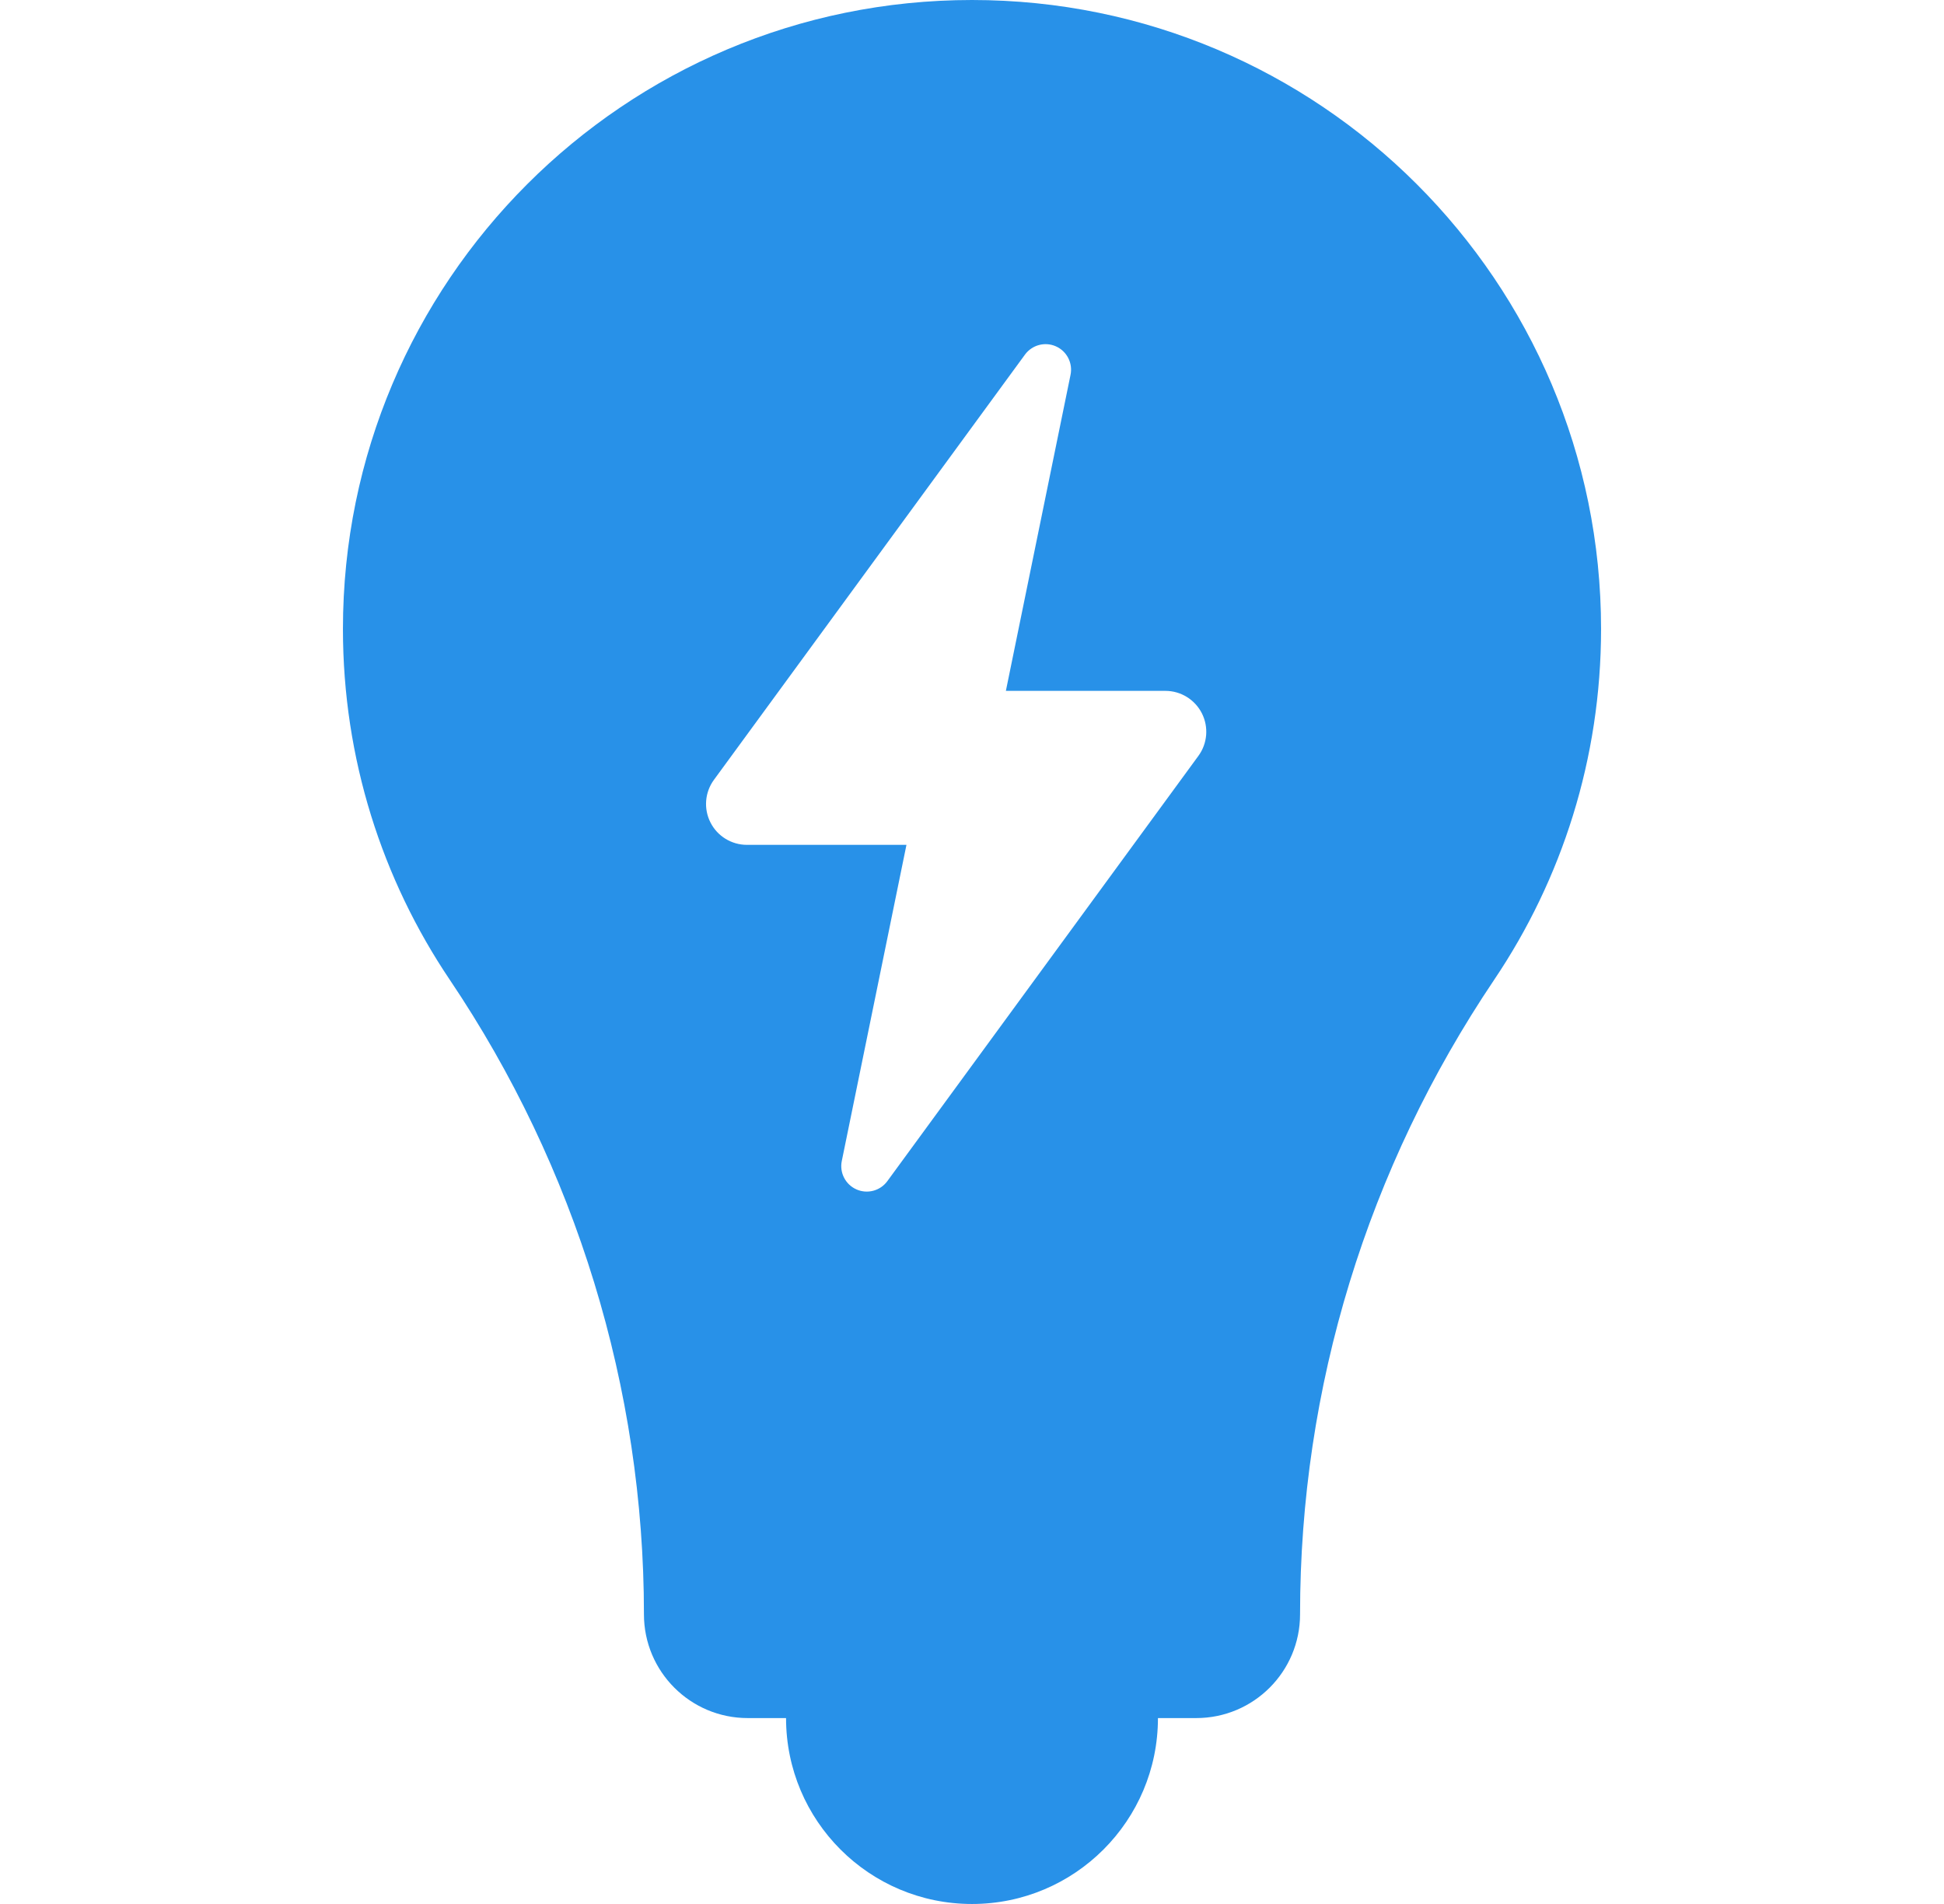 <svg width="49" height="48" viewBox="0 0 49 48" fill="none" xmlns="http://www.w3.org/2000/svg">
<path d="M24.5 0C15.743 0 8.644 7.099 8.644 15.856C8.644 19.13 9.636 22.173 11.336 24.699C14.517 29.424 16.231 34.998 16.231 40.694V40.697C16.231 42.142 17.402 43.313 18.846 43.313H19.813C19.813 45.901 21.911 48 24.5 48C27.088 48 29.187 45.901 29.187 43.313H30.153C31.598 43.313 32.769 42.142 32.769 40.697V40.694C32.769 34.971 34.467 29.446 37.663 24.699C39.364 22.173 40.356 19.13 40.356 15.856C40.356 7.099 33.257 0 24.5 0ZM30.206 19.057L22.366 29.777C22.188 30.021 21.863 30.108 21.587 29.985C21.311 29.863 21.157 29.565 21.218 29.269L22.848 21.299H18.827C18.439 21.299 18.083 21.081 17.908 20.735C17.732 20.389 17.766 19.973 17.995 19.66L25.835 8.94C26.014 8.696 26.338 8.609 26.614 8.731C26.891 8.854 27.044 9.152 26.984 9.448L25.354 17.417H29.375C29.763 17.417 30.118 17.636 30.294 17.982C30.469 18.328 30.436 18.743 30.206 19.057Z" fill="#2891E8"/>
</svg>
